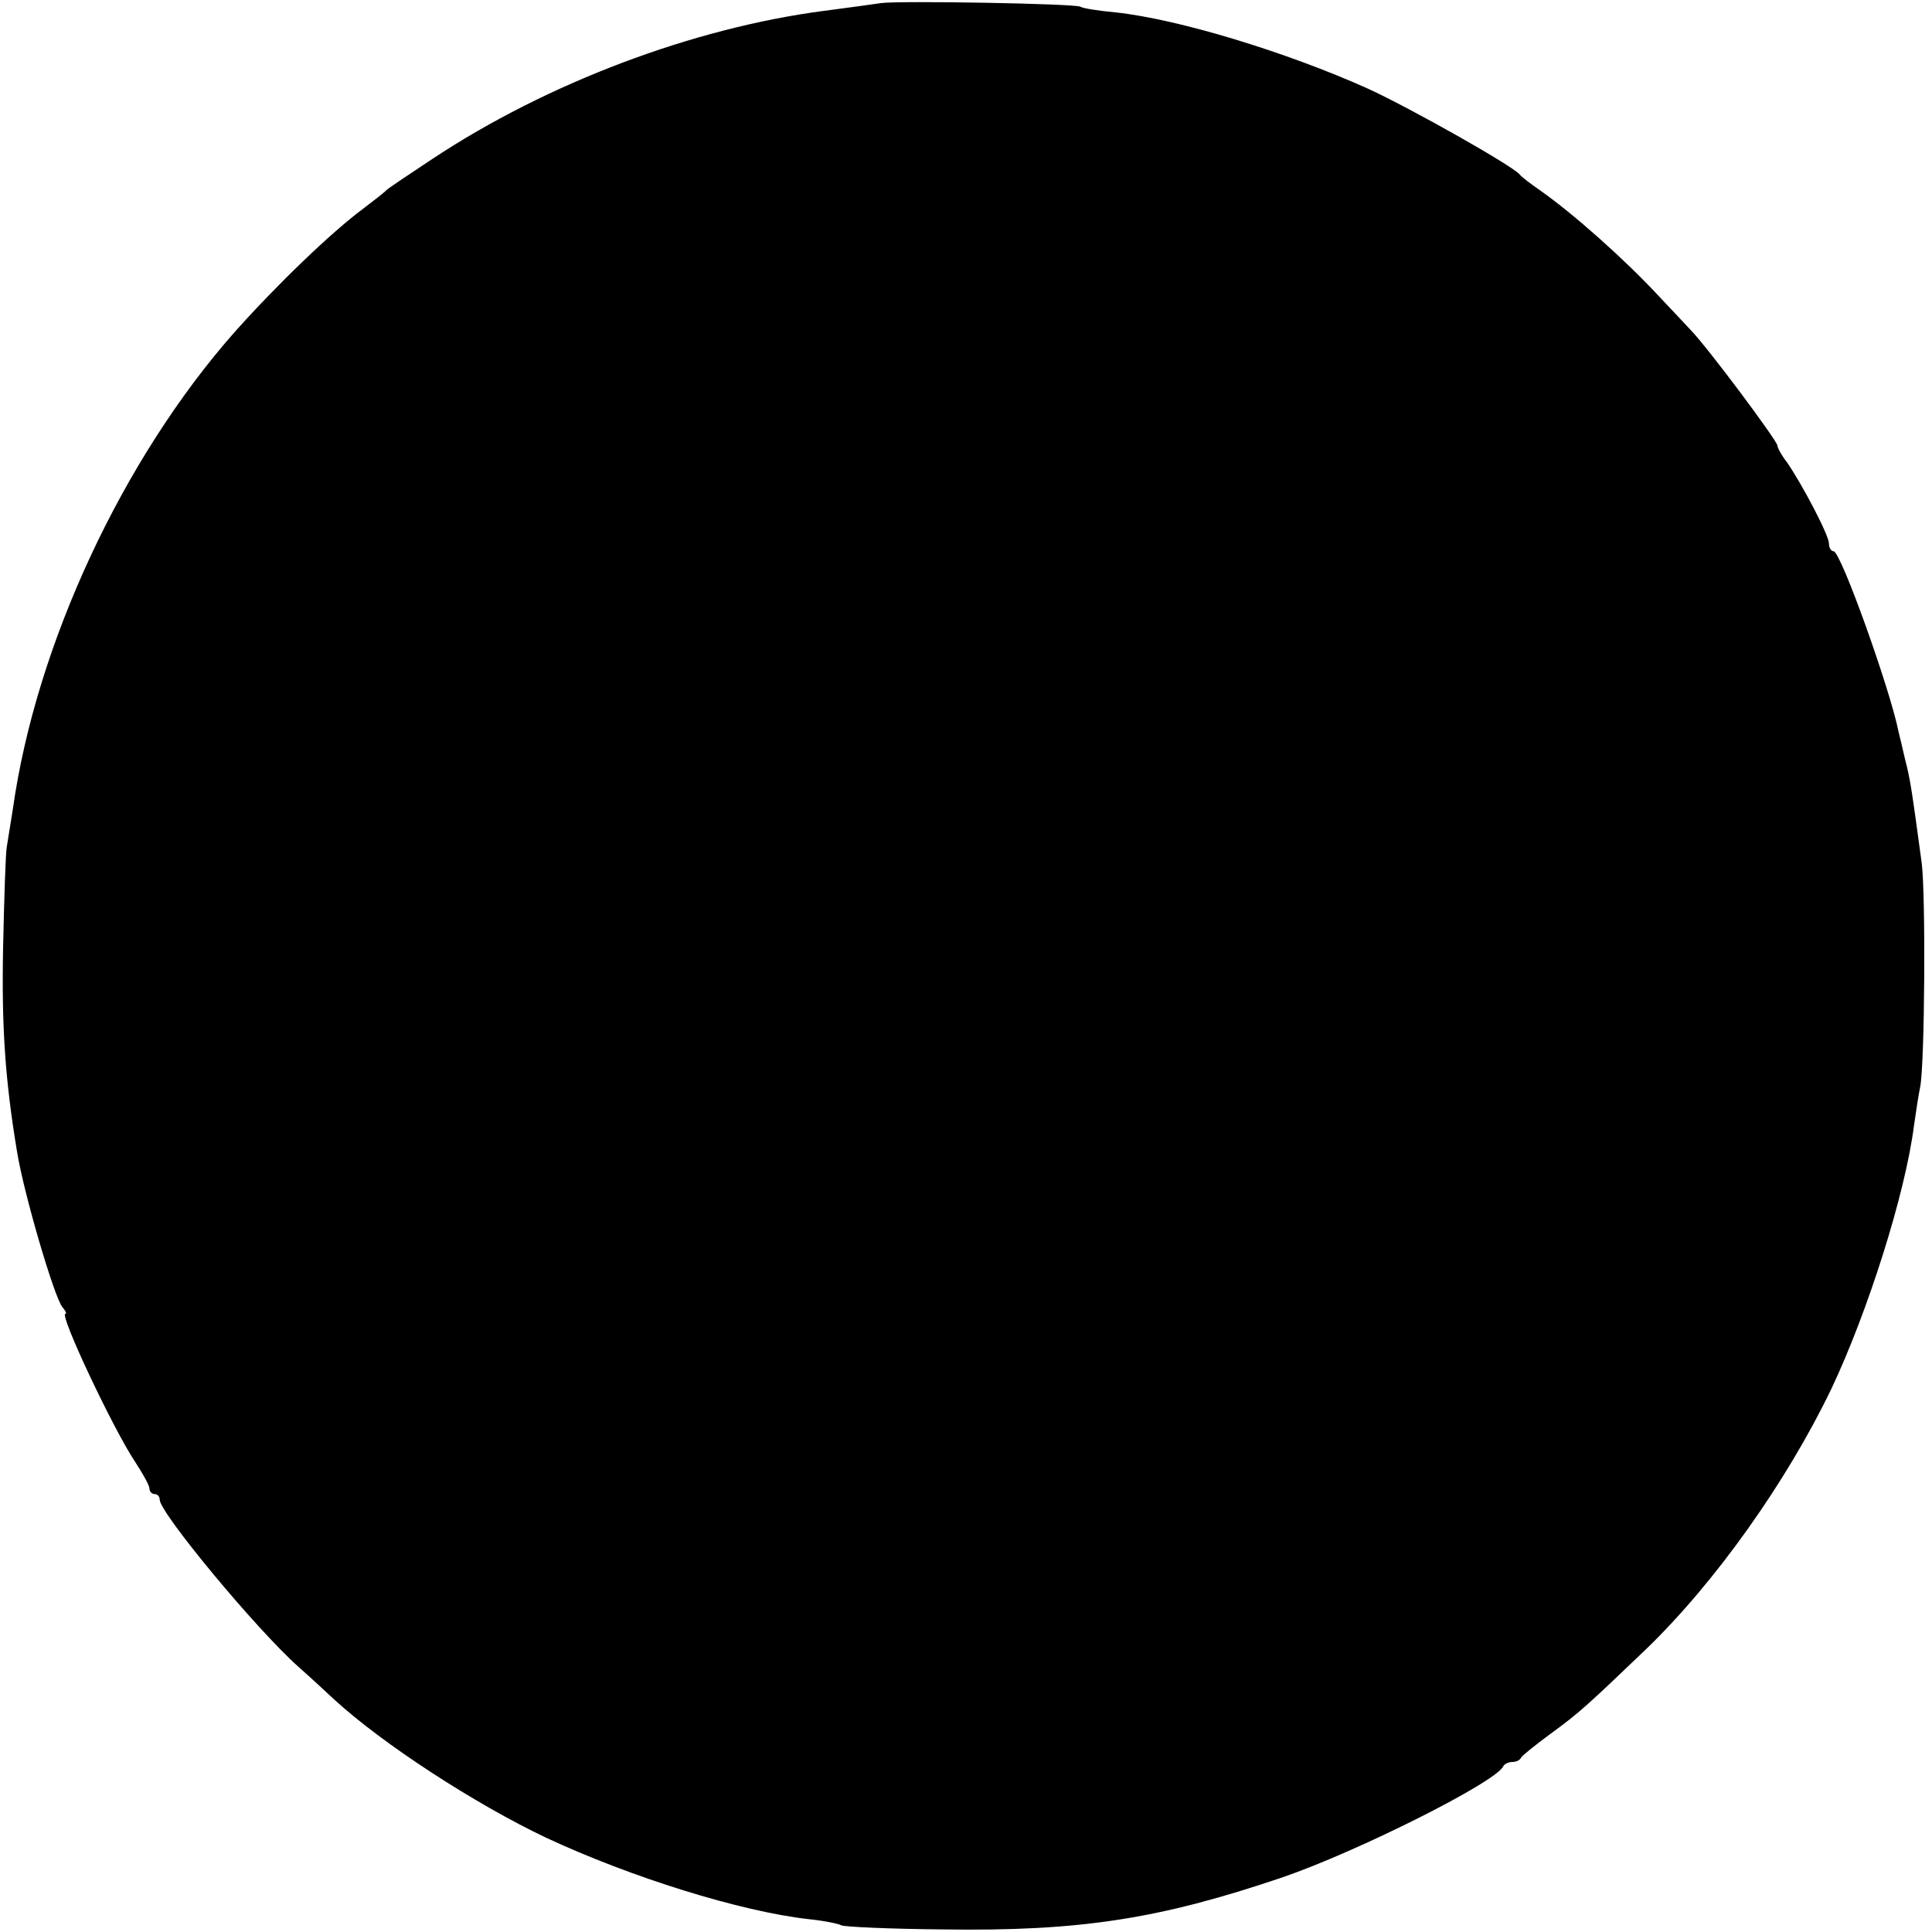 <?xml version="1.0" standalone="no"?>
<!DOCTYPE svg PUBLIC "-//W3C//DTD SVG 20010904//EN"
 "http://www.w3.org/TR/2001/REC-SVG-20010904/DTD/svg10.dtd">
<svg version="1.0" xmlns="http://www.w3.org/2000/svg"
 width="375pt" height="375pt" viewBox="0 0 375 375"
 preserveAspectRatio="xMidYMid meet">
<g transform="translate(0,375) scale(0.1,-0.1)"
fill="#000000" stroke="none">
<path d="M1710 3744 c-14 -2 -63 -9 -110 -15 -254 -33 -538 -140 -760 -287
-47 -31 -87 -58 -90 -61 -3 -4 -23 -19 -45 -36 -62 -46 -167 -147 -250 -240
-217 -246 -385 -606 -430 -925 -5 -30 -10 -64 -12 -75 -2 -11 -5 -99 -7 -195
-3 -154 4 -256 27 -395 13 -81 72 -282 88 -302 6 -7 9 -13 6 -13 -13 0 94
-226 135 -287 15 -23 28 -46 28 -52 0 -6 5 -11 10 -11 6 0 10 -5 10 -11 0 -25
186 -250 270 -325 24 -21 55 -50 69 -63 94 -86 272 -202 411 -268 165 -77 377
-143 509 -158 30 -3 59 -9 64 -12 5 -3 93 -7 195 -8 268 -4 422 20 661 101
146 50 417 186 429 216 2 4 10 8 17 8 7 0 15 3 17 8 2 4 28 25 58 47 56 41 69
53 184 163 135 130 274 326 361 507 70 148 143 377 160 510 4 28 9 61 12 75 9
44 11 373 3 435 -19 140 -22 162 -32 200 -5 22 -11 47 -13 55 -16 81 -112 350
-126 350 -5 0 -9 7 -9 15 0 16 -51 113 -81 157 -11 14 -19 29 -19 33 0 9 -135
190 -168 224 -15 16 -43 46 -63 67 -66 71 -165 159 -229 204 -19 13 -37 27
-40 31 -12 16 -212 129 -295 167 -158 71 -368 135 -490 148 -33 3 -64 8 -68
11 -10 6 -350 12 -387 7z"/>
</g>
</svg>
